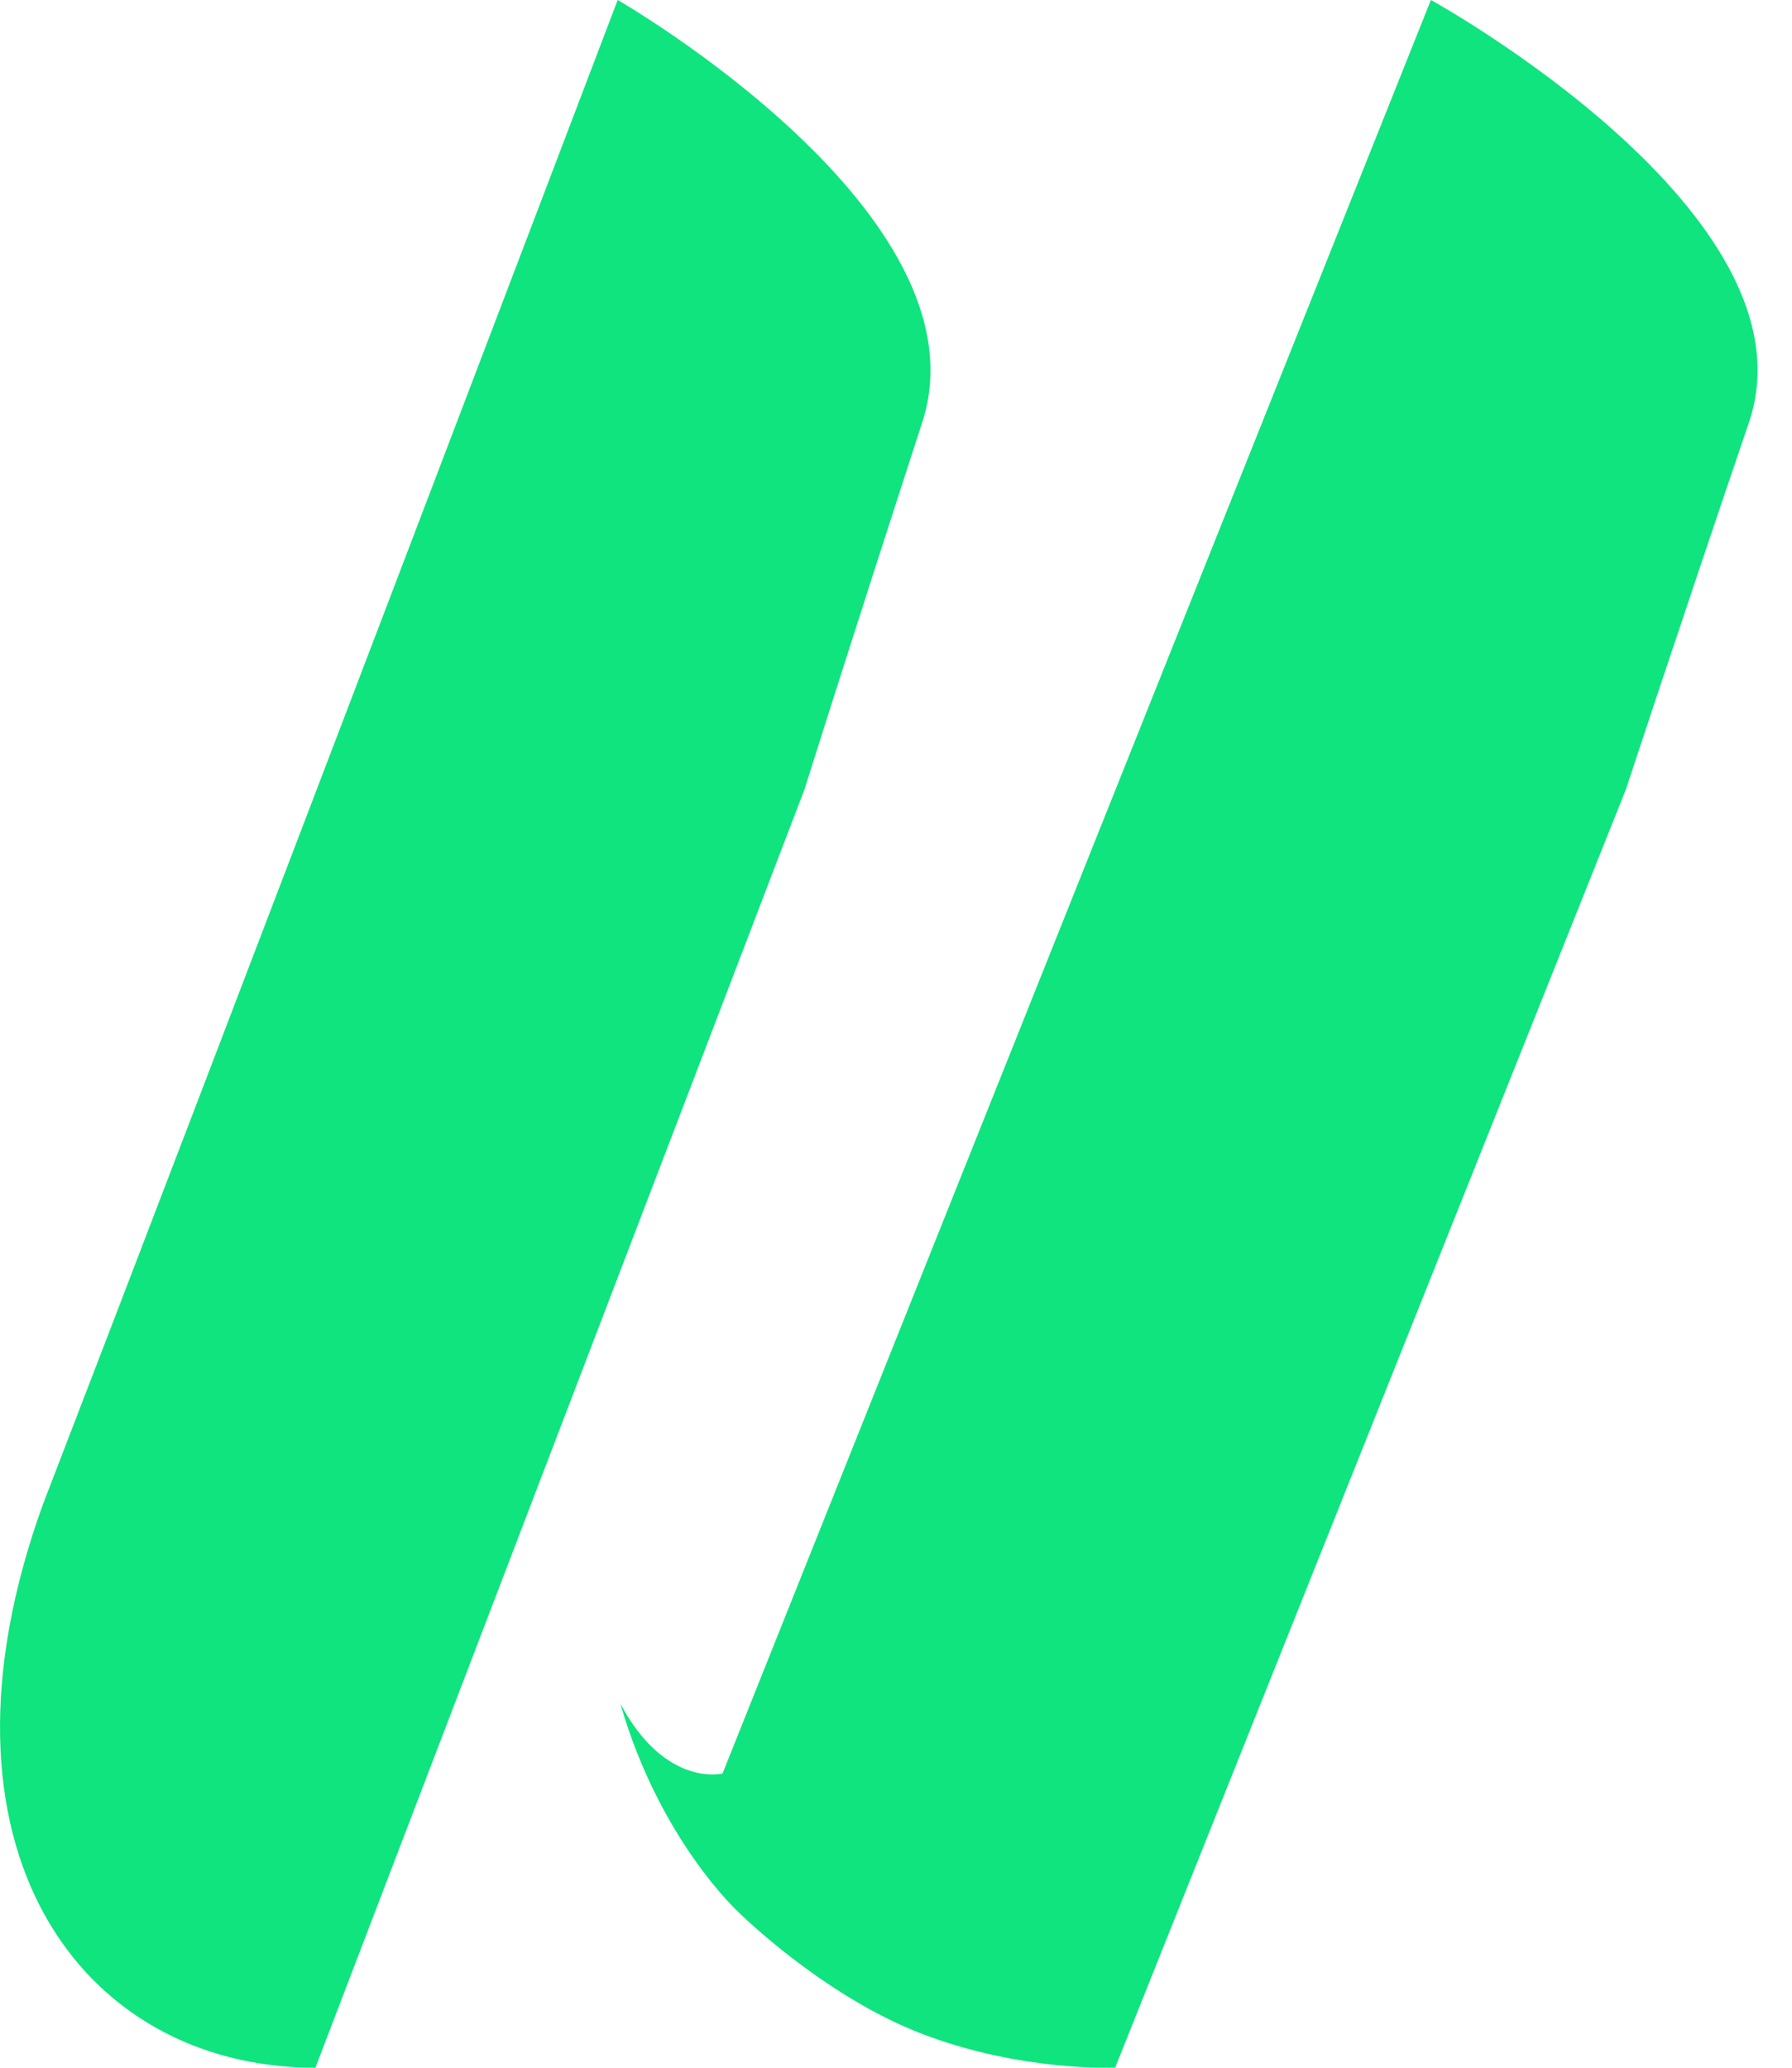 <svg width="26" height="30" viewBox="0 0 26 30" fill="none" xmlns="http://www.w3.org/2000/svg">
<path d="M16.175 29.998C16.175 29.998 14.823 30.061 13.384 29.511C11.944 28.961 10.724 27.752 10.724 27.752C10.724 27.752 9.575 26.711 9 24.716C9.651 25.941 10.483 25.732 10.483 25.732L20.761 0C20.761 0 26.404 3.104 25.375 6.129C24.346 9.155 23.59 11.453 23.59 11.453L16.18 29.998H16.175Z" fill="#0FE47E"/>
<path d="M4.576 30C1.16 30 -1.172 26.796 0.62 21.834C3.051 15.531 8.962 0 8.962 0C8.962 0 14.365 3.104 13.38 6.13C12.316 9.402 11.672 11.454 11.672 11.454L4.576 30Z" fill="#0FE47E"/>
</svg>
